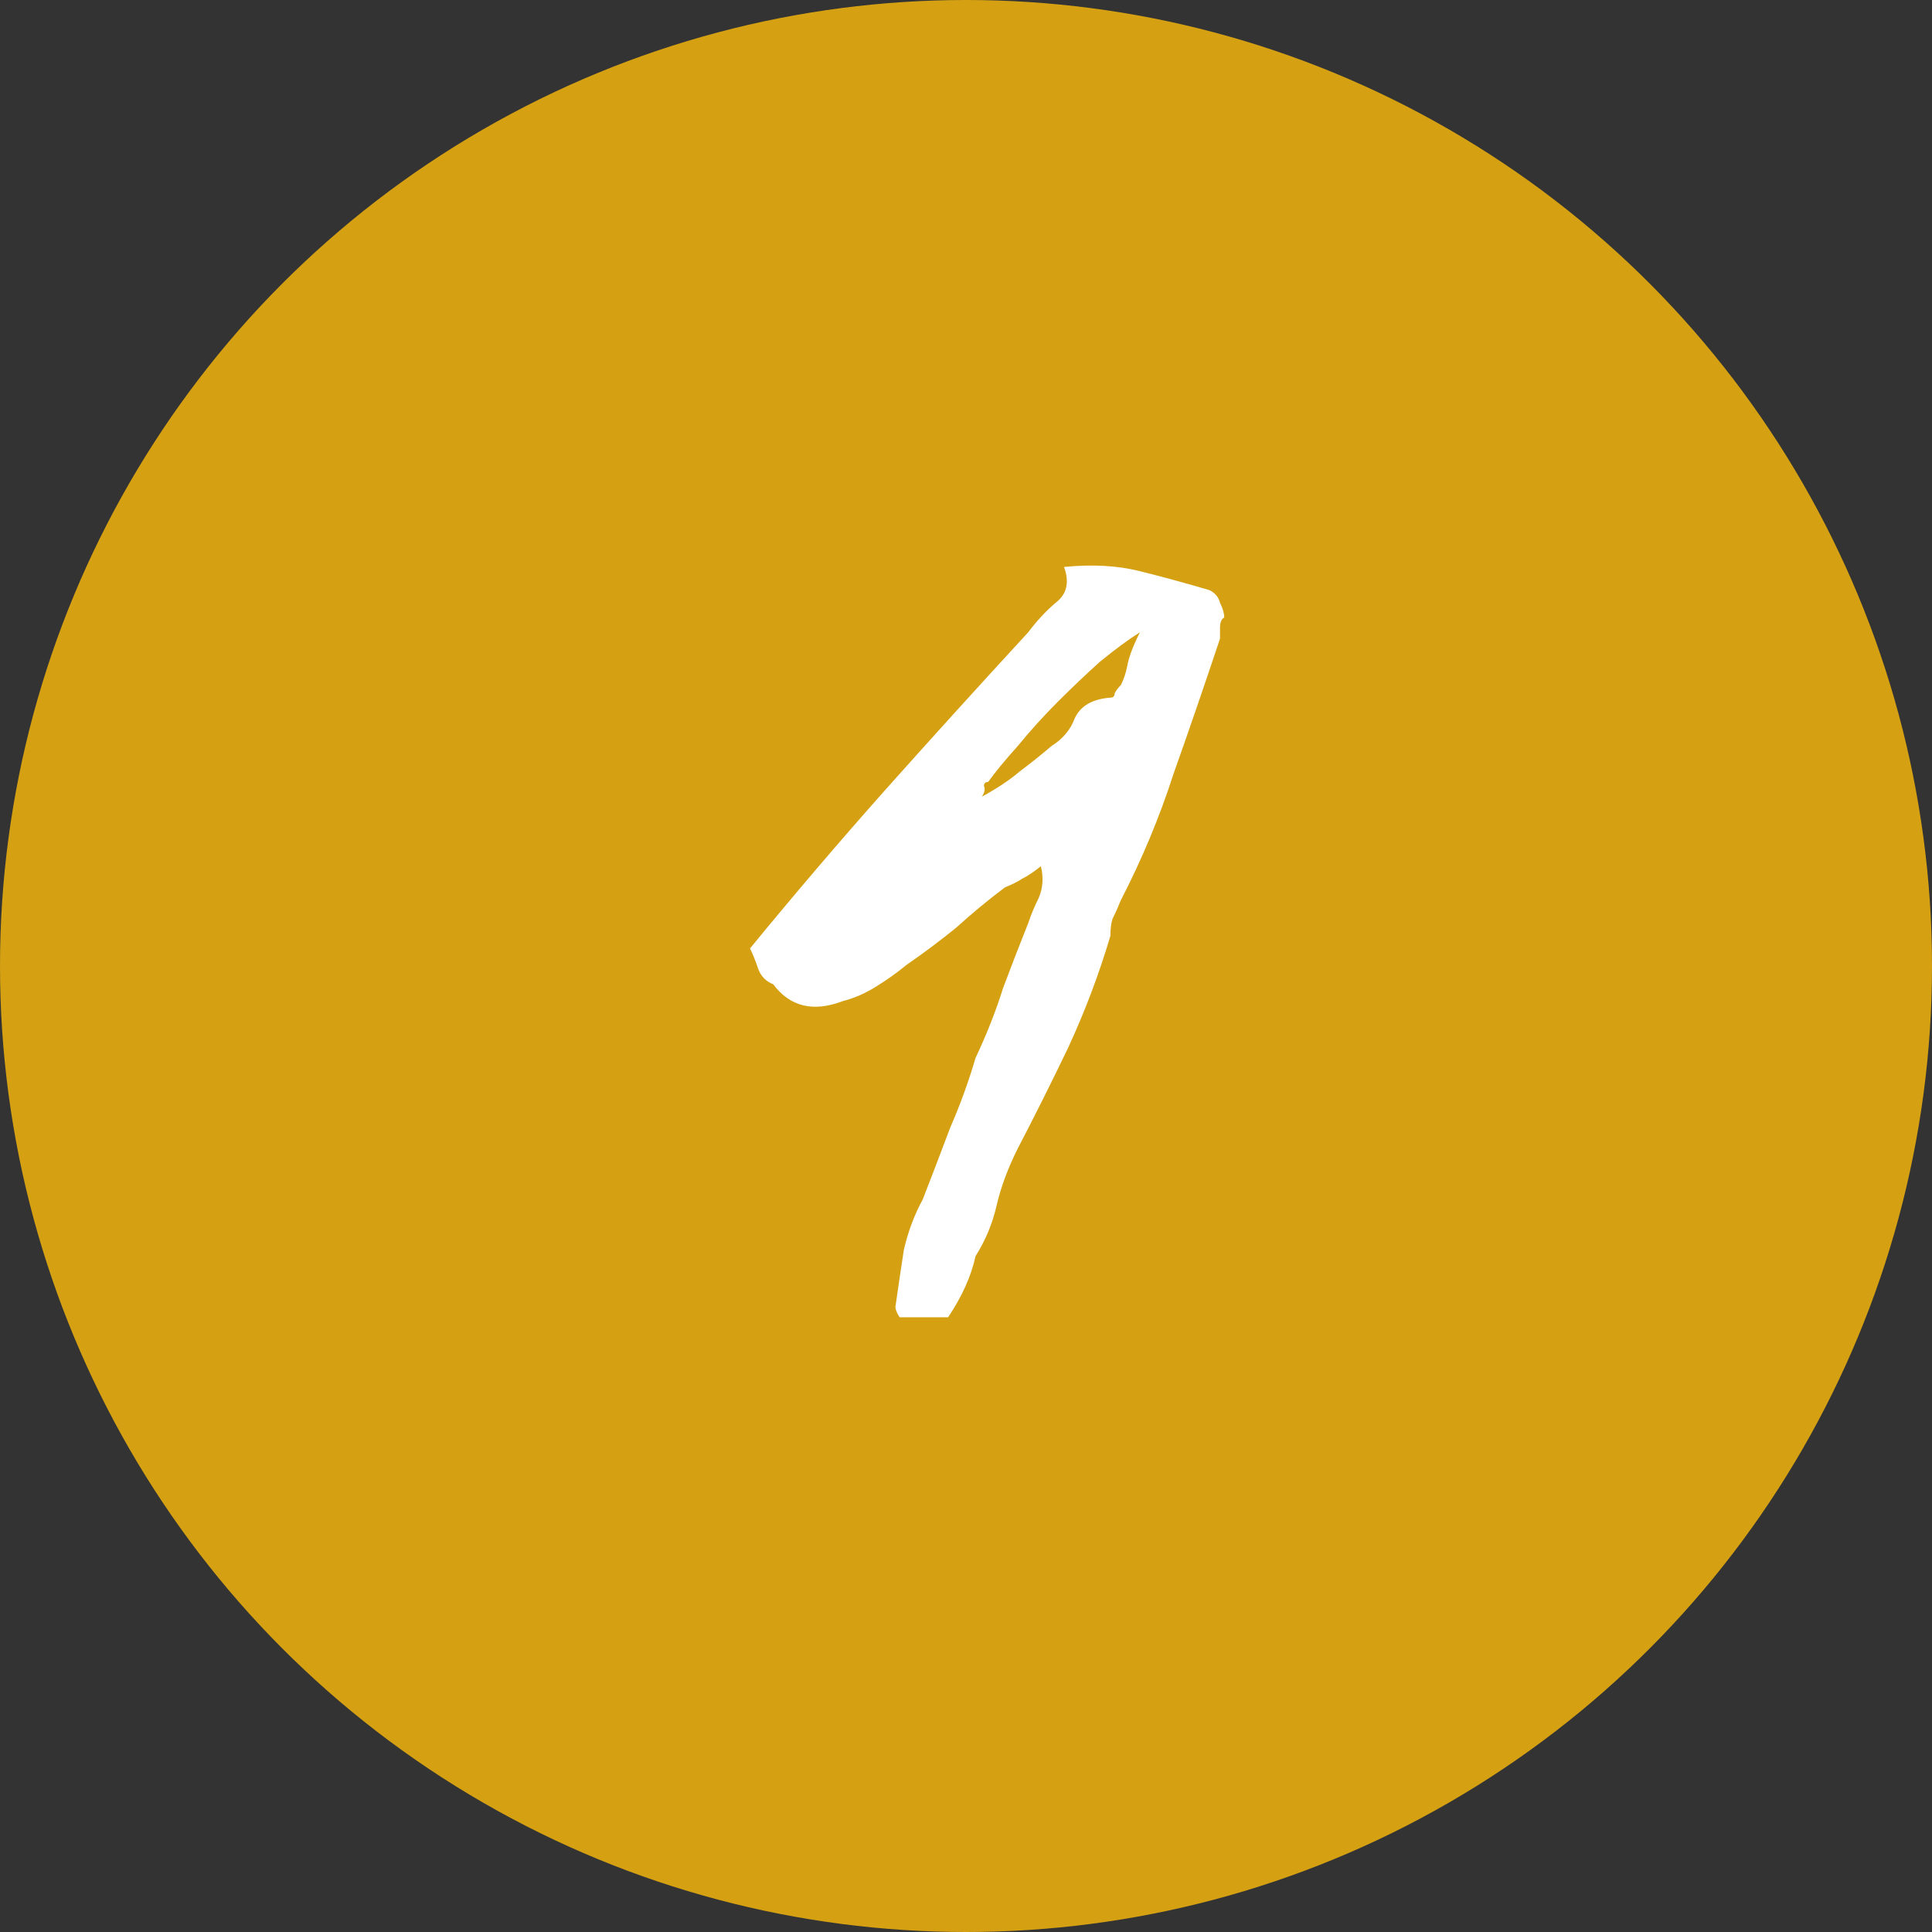 <svg xmlns="http://www.w3.org/2000/svg" width="55" height="55" viewBox="0 0 55 55" fill="none"><rect x="0" y="0" width="55" height="55" fill="#333333" stroke="none"/><circle cx="27.5" cy="27.5" r="27.5" fill="#D5A113"></circle><path d="M25.611 37.5C25.531 37.38 25.491 37.28 25.491 37.2C25.571 36.64 25.651 36.1 25.731 35.58C25.851 35.06 26.031 34.58 26.271 34.14C26.551 33.42 26.811 32.74 27.051 32.1C27.331 31.46 27.571 30.8 27.771 30.12C28.091 29.44 28.351 28.78 28.551 28.14C28.791 27.5 29.031 26.88 29.271 26.28C29.351 26.04 29.451 25.8 29.571 25.56C29.691 25.28 29.711 24.98 29.631 24.66C29.431 24.82 29.251 24.94 29.091 25.02C28.971 25.1 28.811 25.18 28.611 25.26C28.131 25.62 27.671 26 27.231 26.4C26.791 26.76 26.311 27.12 25.791 27.48C25.551 27.68 25.271 27.88 24.951 28.08C24.631 28.28 24.311 28.42 23.991 28.5C23.151 28.82 22.491 28.66 22.011 28.02C21.811 27.94 21.671 27.8 21.591 27.6C21.511 27.36 21.431 27.16 21.351 27C22.631 25.44 23.911 23.94 25.191 22.5C26.511 21.02 27.871 19.52 29.271 18C29.511 17.68 29.771 17.4 30.051 17.16C30.371 16.92 30.451 16.58 30.291 16.14C31.091 16.06 31.811 16.1 32.451 16.26C33.091 16.42 33.751 16.6 34.431 16.8C34.591 16.88 34.691 17 34.731 17.16C34.811 17.32 34.851 17.46 34.851 17.58C34.771 17.62 34.731 17.72 34.731 17.88C34.731 18 34.731 18.1 34.731 18.18C34.291 19.5 33.851 20.78 33.411 22.02C33.011 23.26 32.511 24.46 31.911 25.62C31.831 25.82 31.751 26 31.671 26.16C31.631 26.28 31.611 26.44 31.611 26.64C31.291 27.72 30.891 28.78 30.411 29.82C29.931 30.82 29.451 31.78 28.971 32.7C28.691 33.26 28.491 33.8 28.371 34.32C28.251 34.84 28.051 35.32 27.771 35.76C27.651 36.32 27.391 36.9 26.991 37.5H25.611ZM32.451 18C32.131 18.2 31.751 18.48 31.311 18.84C30.911 19.2 30.511 19.58 30.111 19.98C29.711 20.38 29.331 20.8 28.971 21.24C28.611 21.64 28.331 21.98 28.131 22.26C28.051 22.26 28.011 22.3 28.011 22.38C28.051 22.46 28.031 22.56 27.951 22.68C28.391 22.44 28.751 22.2 29.031 21.96C29.351 21.72 29.651 21.48 29.931 21.24C30.251 21.04 30.471 20.78 30.591 20.46C30.751 20.1 31.091 19.9 31.611 19.86C31.691 19.86 31.731 19.82 31.731 19.74C31.771 19.66 31.831 19.58 31.911 19.5C31.991 19.34 32.051 19.16 32.091 18.96C32.131 18.72 32.251 18.4 32.451 18Z" fill="white"></path></svg>